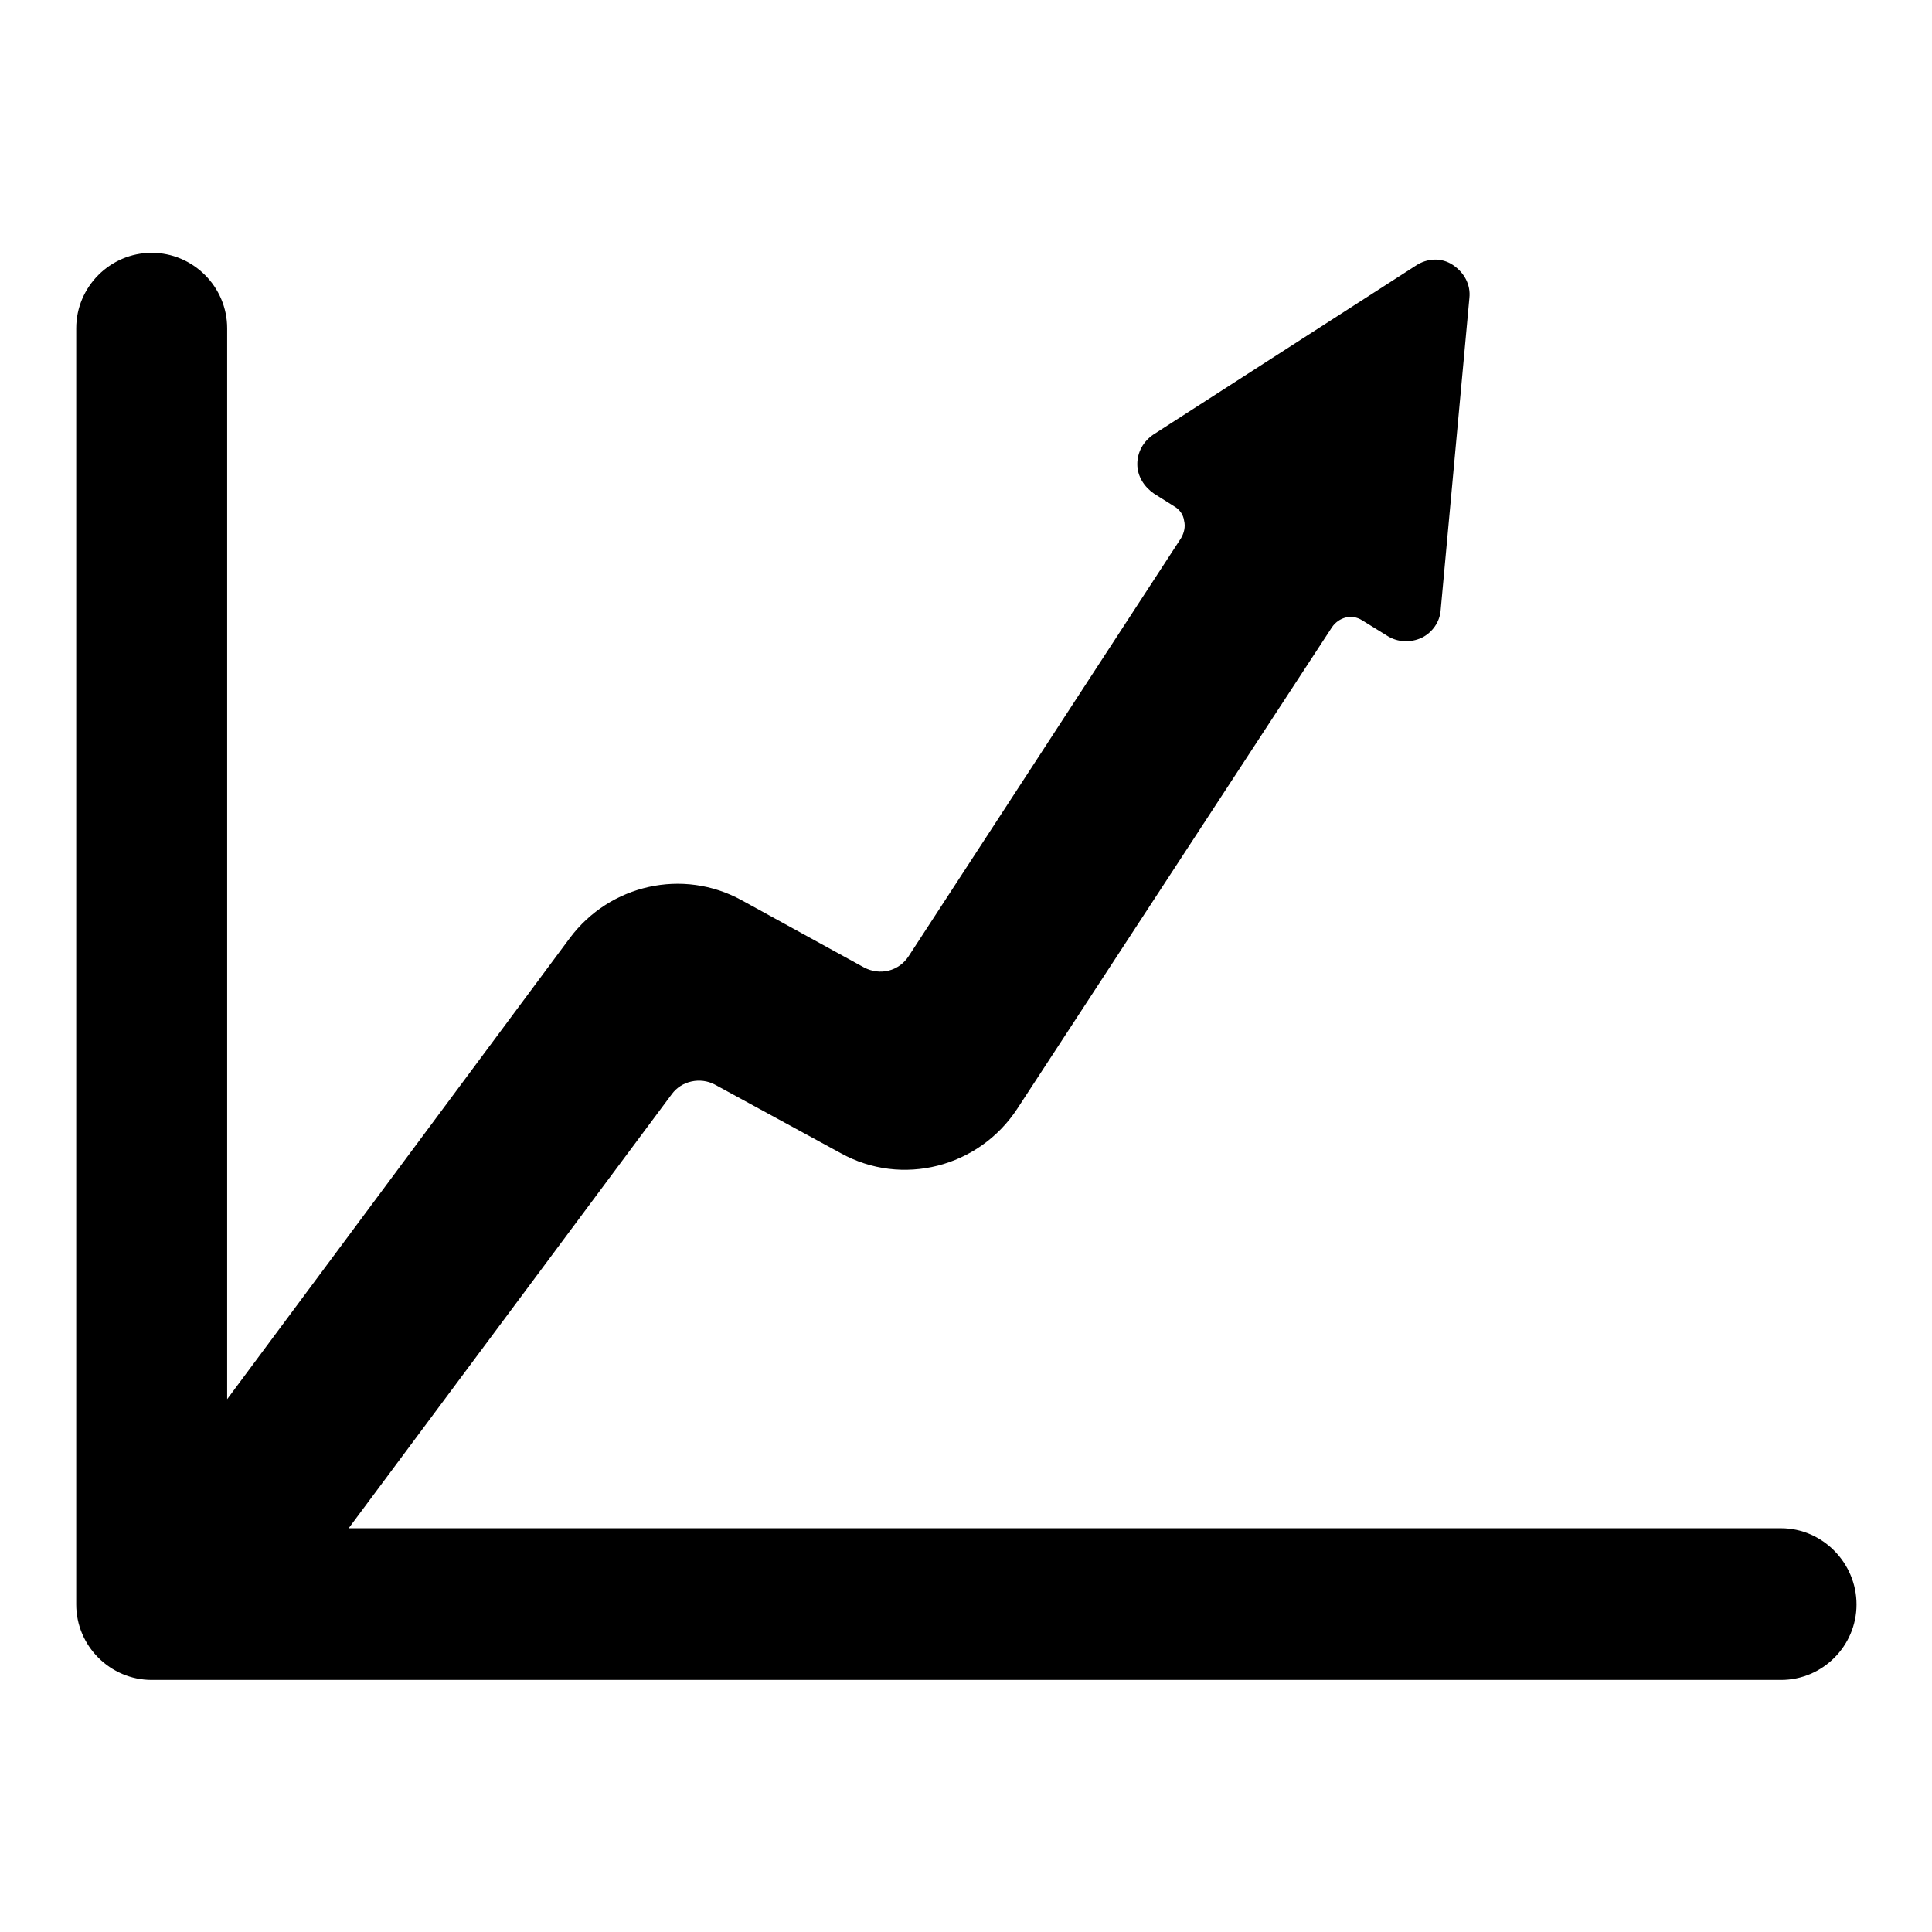 <?xml version="1.0" encoding="utf-8"?>
<!-- Svg Vector Icons : http://www.onlinewebfonts.com/icon -->
<!DOCTYPE svg PUBLIC "-//W3C//DTD SVG 1.1//EN" "http://www.w3.org/Graphics/SVG/1.1/DTD/svg11.dtd">
<svg version="1.1" xmlns="http://www.w3.org/2000/svg" xmlns:xlink="http://www.w3.org/1999/xlink" x="0px" y="0px" viewBox="0 0 256 256" enable-background="new 0 0 256 256" xml:space="preserve">
<g><g><g><path fill="#000000" d="M236,202.5H46.2L89,145c1.3-1.8,3.8-2.3,5.7-1.3l16.7,9.1c8.1,4.5,18.3,1.9,23.4-5.9l41.7-63.8c0.9-1.3,2.6-1.8,4-0.9l3.4,2.1c1.3,0.8,3,0.9,4.5,0.2c1.4-0.7,2.4-2.1,2.5-3.7l3.8-41.3c0.2-1.8-0.7-3.4-2.2-4.4s-3.4-0.9-4.9,0.1l-34.8,22.4c-1.3,0.9-2.1,2.3-2.1,3.9c0,1.6,0.9,3,2.2,3.9l2.7,1.7c0.7,0.4,1.2,1.1,1.3,1.9c0.2,0.8,0,1.6-0.4,2.3l-36.1,55.4c-1.3,2-3.8,2.6-5.9,1.5l-16.2-8.9c-7.8-4.3-17.5-2.1-22.8,5l-45.4,61.1V43.5c0-5.5-4.5-10-10-10s-10,4.5-10,10v169.1c0,5.5,4.5,10,10,10H236c5.5,0,10-4.5,10-10S241.5,202.5,236,202.5z"/></g><g></g><g></g><g></g><g></g><g></g><g></g><g></g><g></g><g></g><g></g><g></g><g></g><g></g><g></g><g></g></g></g>
</svg>
